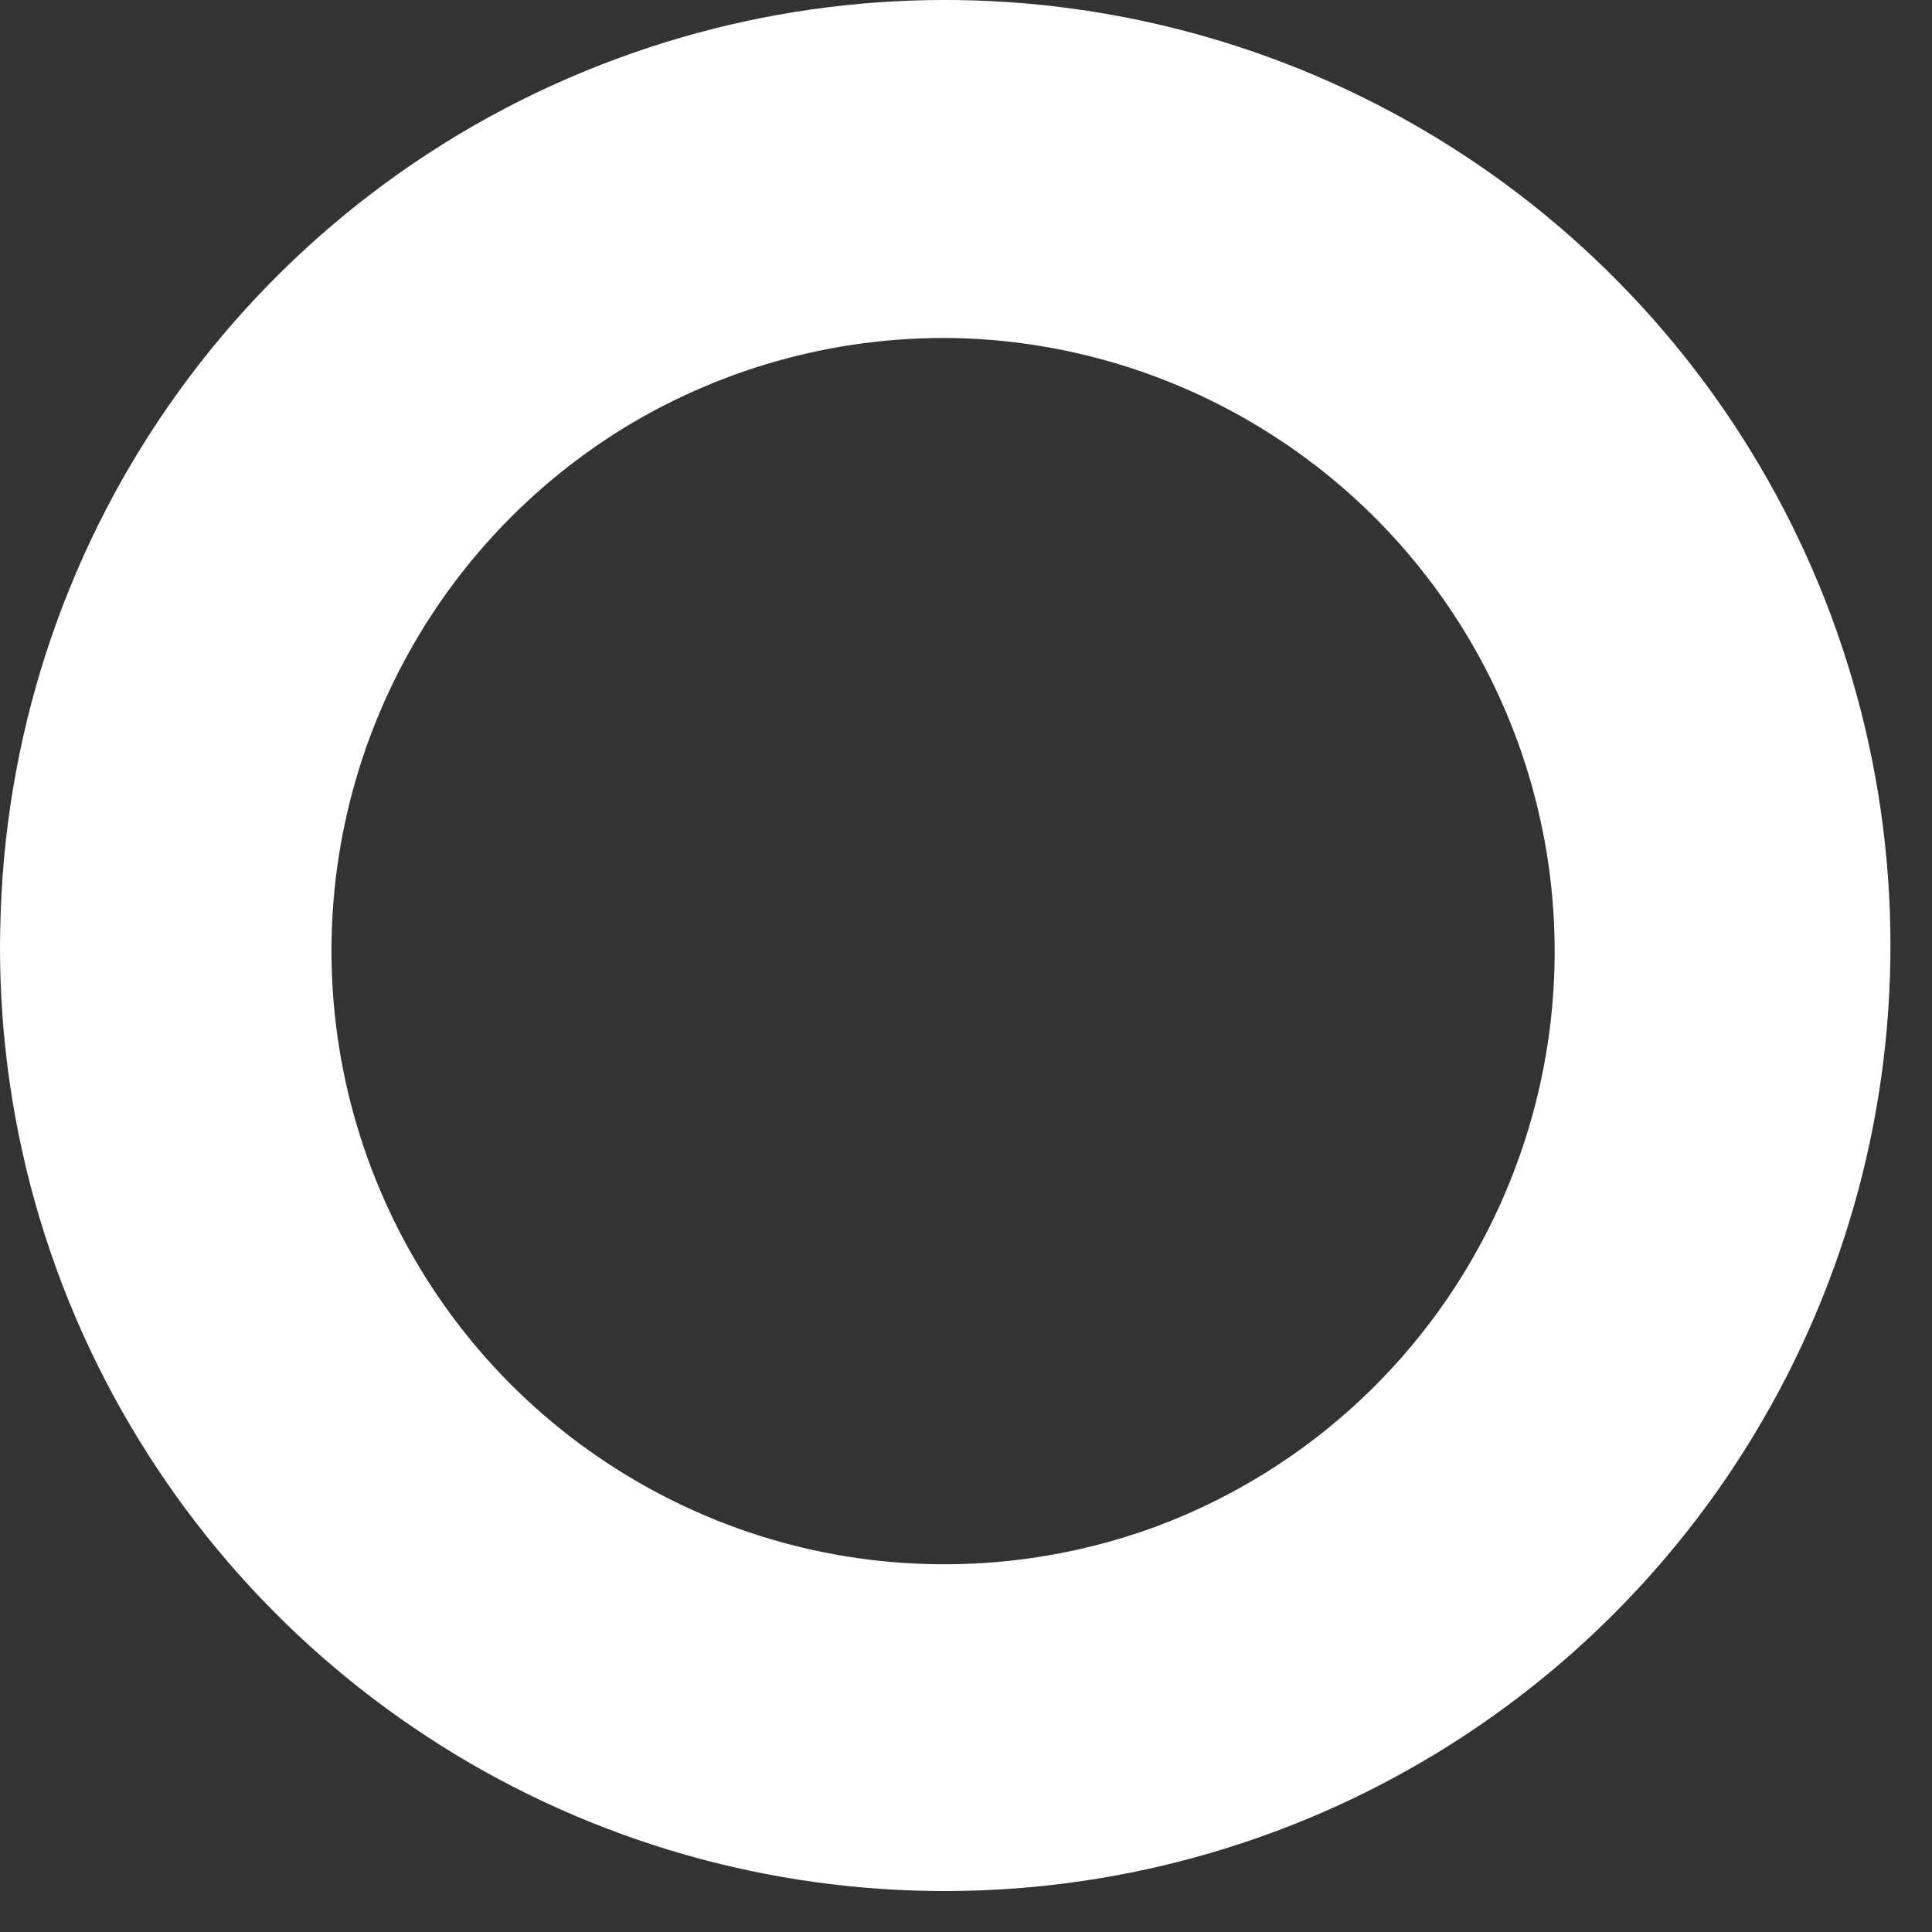 <?xml version="1.0" encoding="utf-8"?>
<svg xmlns="http://www.w3.org/2000/svg" fill="none" height="100%" overflow="visible" preserveAspectRatio="none" style="display: block;" viewBox="0 0 17 17" width="100%">
<rect x="0" y="0" width="17" height="17" fill="#333333" stroke="none"/>
<path d="M5.427 0.517C3.882 1.087 2.542 2.104 1.577 3.438C0.612 4.771 0.066 6.362 0.007 8.007C-0.06 9.651 0.365 11.277 1.227 12.677C2.052 14.02 3.242 15.1 4.657 15.793C6.073 16.486 7.656 16.762 9.222 16.59C10.789 16.418 12.274 15.805 13.506 14.822C14.737 13.839 15.664 12.526 16.179 11.036C16.693 9.547 16.774 7.942 16.412 6.408C16.05 4.874 15.259 3.475 14.133 2.373C13.007 1.271 11.59 0.511 10.049 0.183C8.508 -0.146 6.905 -0.03 5.427 0.517ZM10.187 13.427C9.185 13.799 8.096 13.865 7.057 13.617C6.019 13.368 5.078 12.817 4.353 12.034C3.629 11.251 3.152 10.27 2.984 9.216C2.816 8.162 2.964 7.082 3.41 6.112C3.855 5.143 4.578 4.327 5.487 3.767C6.388 3.216 7.431 2.941 8.487 2.977C9.374 3.011 10.239 3.264 11.005 3.712C11.772 4.16 12.416 4.79 12.881 5.547C13.345 6.303 13.617 7.162 13.67 8.049C13.723 8.935 13.557 9.82 13.187 10.627C12.596 11.92 11.518 12.927 10.187 13.427Z" fill="white" id="Vector"/>
</svg>